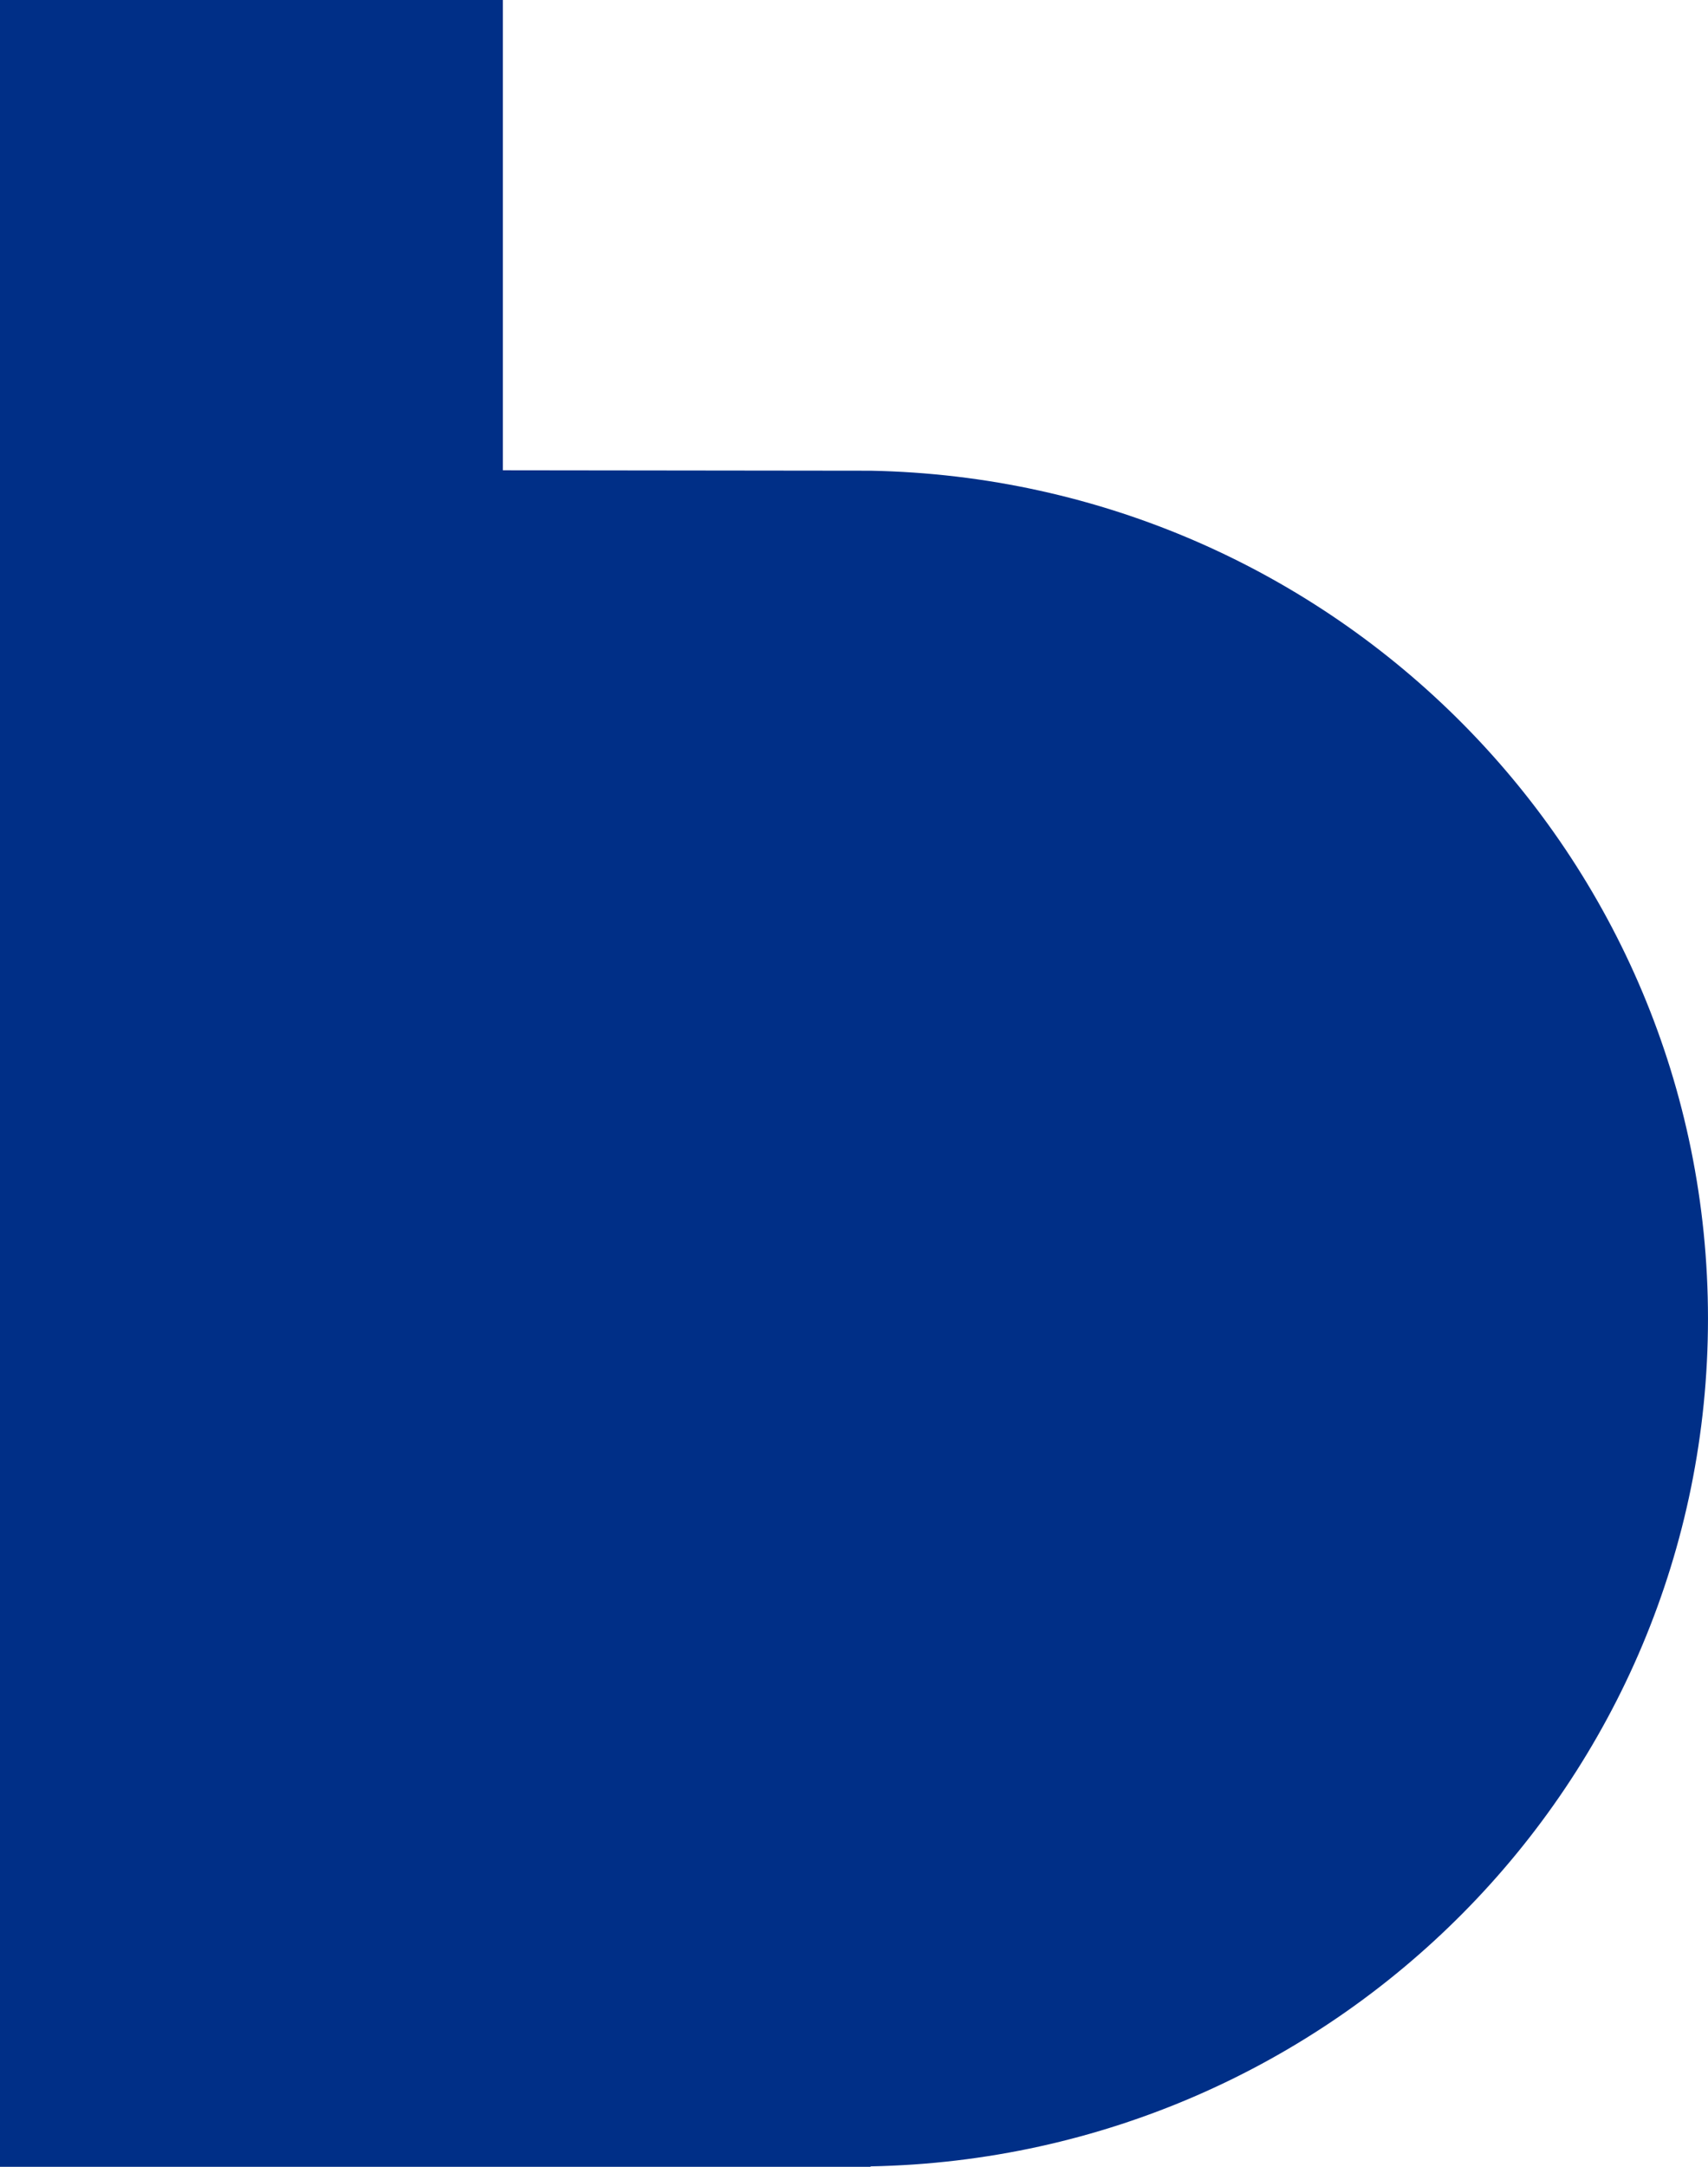 <svg id="Group_1782" data-name="Group 1782" xmlns="http://www.w3.org/2000/svg" xmlns:xlink="http://www.w3.org/1999/xlink" width="397.603" height="504.115" viewBox="0 0 397.603 504.115">
  <defs>
    <clipPath id="clip-path">
      <rect id="Rectangle_672" data-name="Rectangle 672" width="397.603" height="504.115" fill="#002f87"/>
    </clipPath>
  </defs>
  <g id="Group_1781" data-name="Group 1781" clip-path="url(#clip-path)">
    <path id="Path_311" data-name="Path 311" d="M397.6,306.768c0-107.711-86.937-195.206-194.943-197.255l-85.594-.1V0H0V504.115H202.66v-.1C310.666,501.97,397.6,414.475,397.6,306.768" fill="#002f87"/>
  </g>
</svg>
